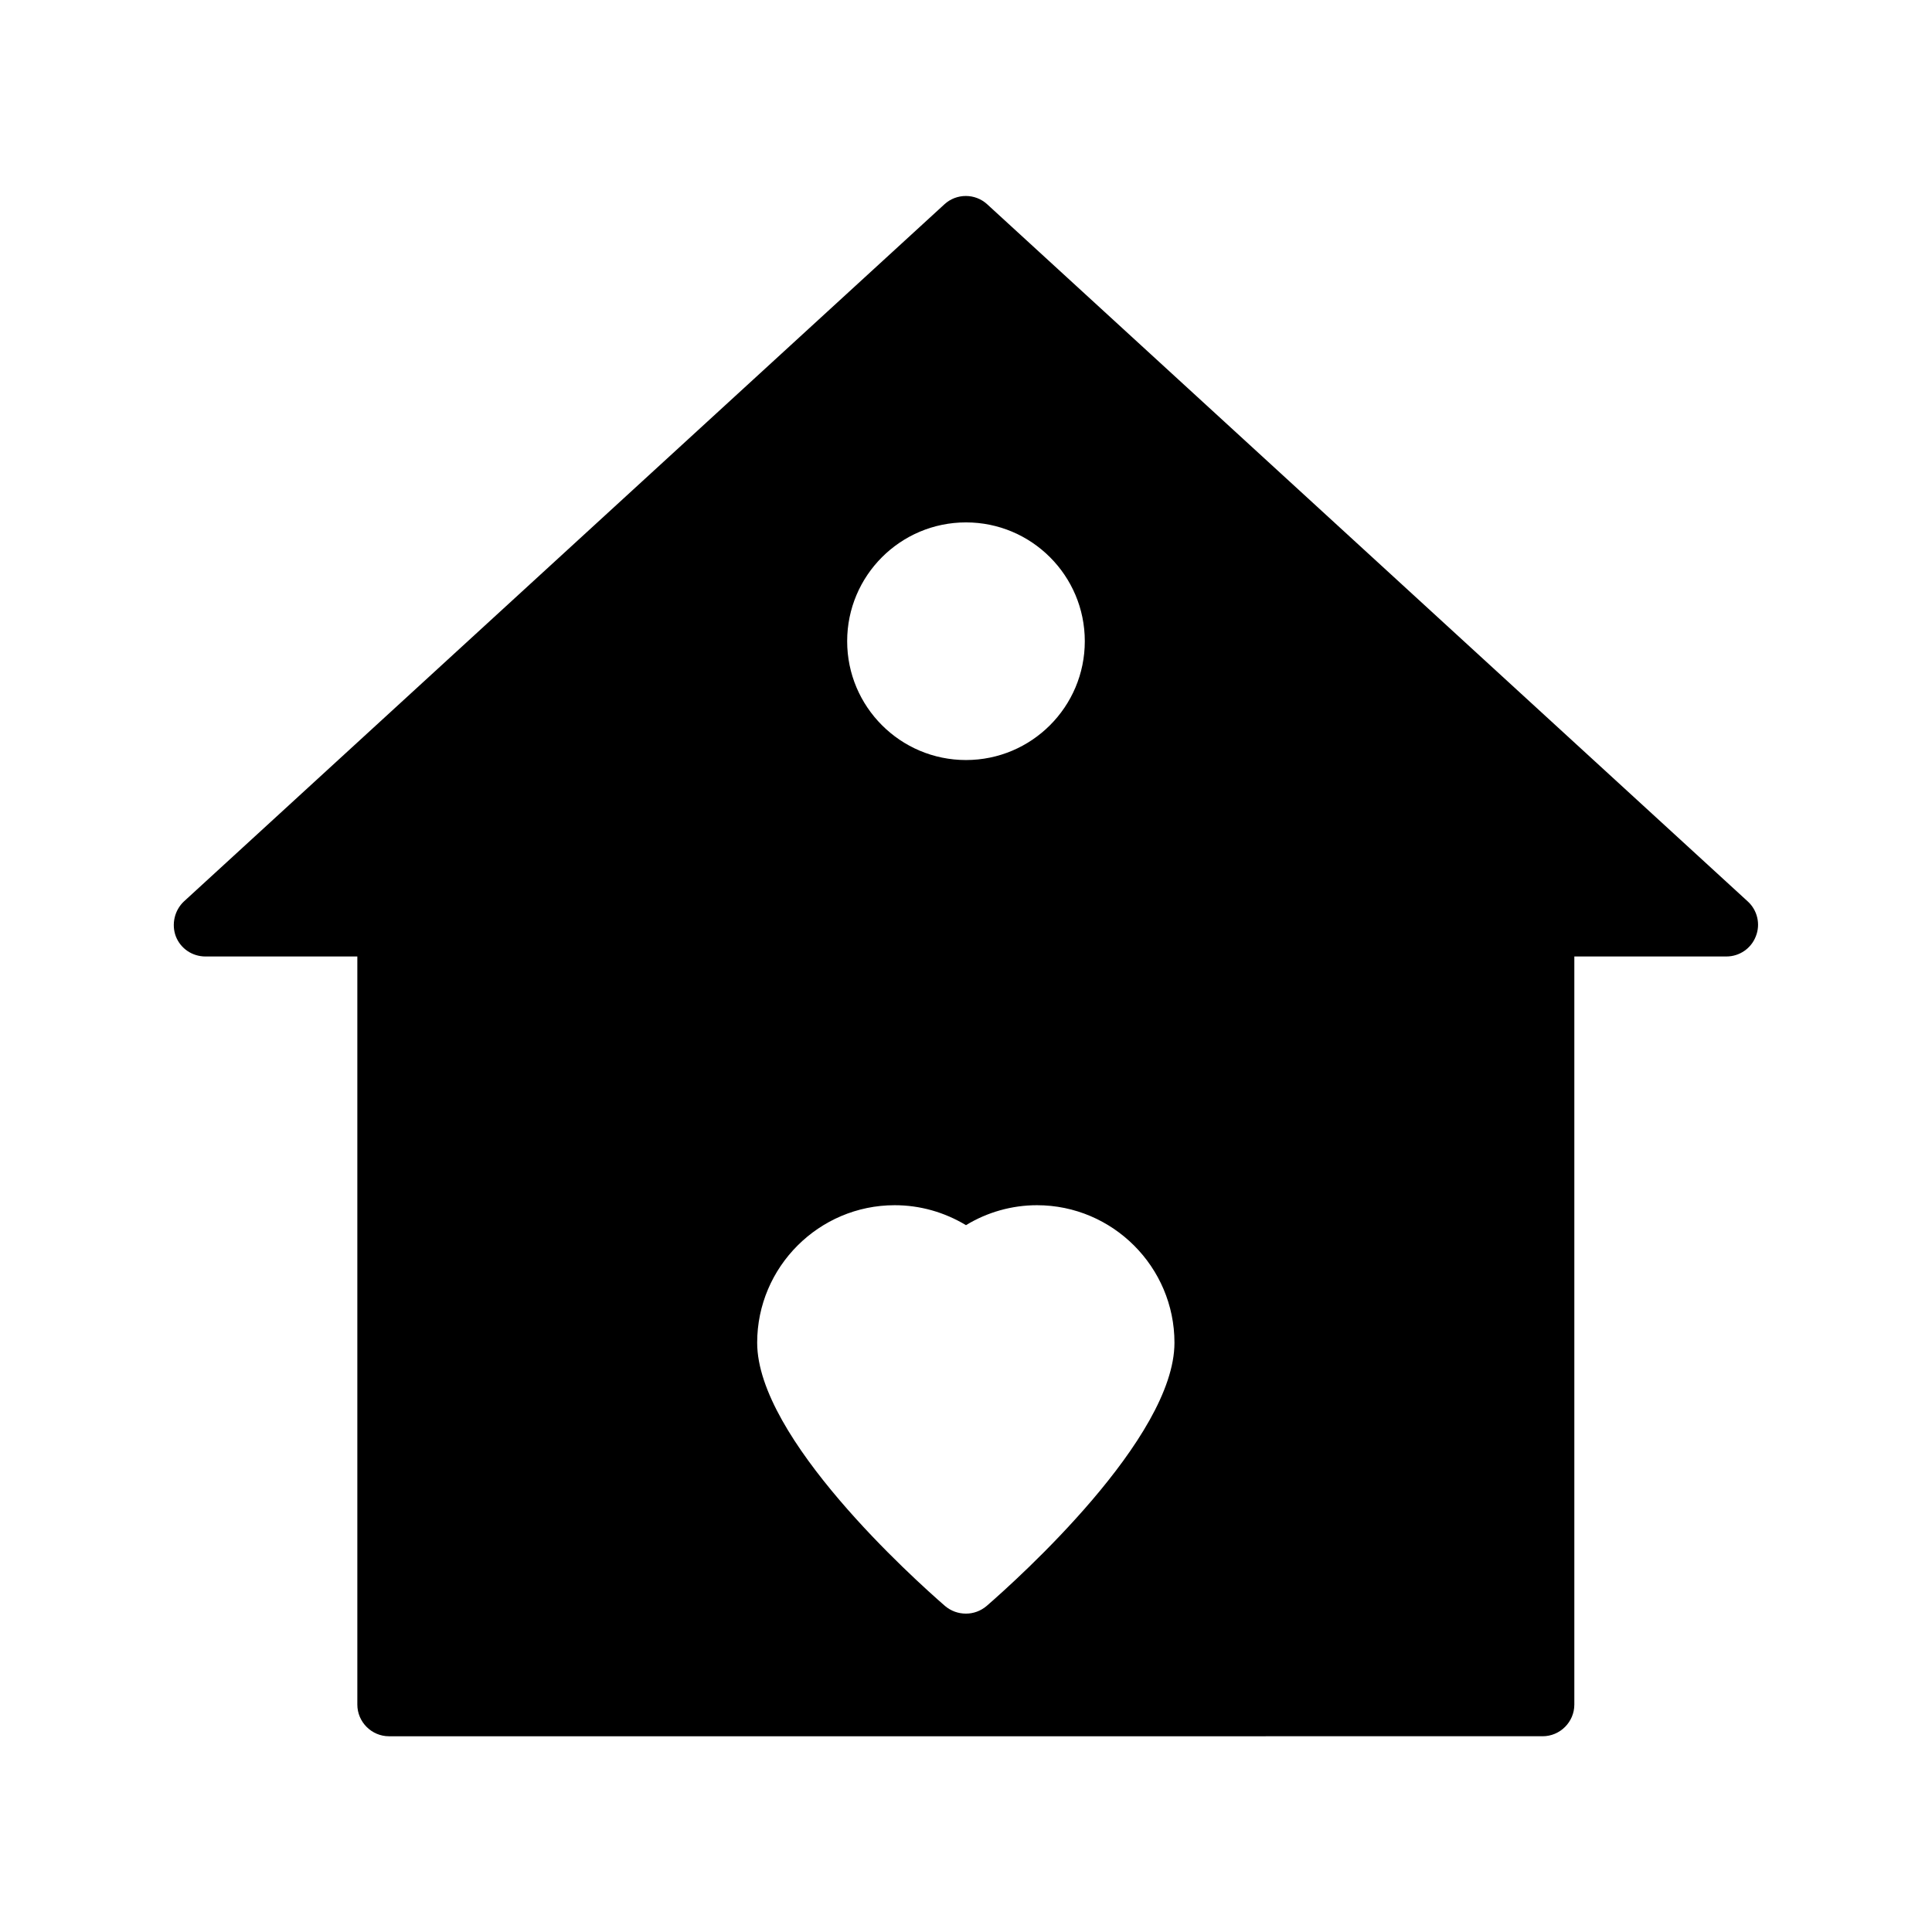 <?xml version="1.0" encoding="UTF-8"?>
<!-- Uploaded to: SVG Repo, www.svgrepo.com, Generator: SVG Repo Mixer Tools -->
<svg fill="#000000" width="800px" height="800px" version="1.1" viewBox="144 144 512 512" xmlns="http://www.w3.org/2000/svg">
 <path d="m405.62 198.14c-3.191-2.938-8.145-2.938-11.336 0l-201.52 184.73c-2.519 2.352-3.359 6.047-2.184 9.238 1.258 3.269 4.367 5.371 7.894 5.371h40.223v198.25c0 4.617 3.777 8.398 8.398 8.398l305.72-0.004c4.617 0 8.398-3.777 8.398-8.398v-198.25h40.305c3.441 0 6.551-2.098 7.809-5.375 1.258-3.191 0.418-6.887-2.184-9.238zm-0.168 371.47c-1.594 1.344-3.527 2.016-5.457 2.016-2.016 0-3.945-0.672-5.543-2.016-8.312-7.223-49.793-44.504-49.793-69.777 0-20.07 16.375-36.441 36.441-36.441 6.719 0 13.184 1.848 18.895 5.289 5.625-3.441 12.176-5.289 18.809-5.289 20.07 0 36.441 16.375 36.441 36.441 0 25.273-41.48 62.559-49.793 69.777zm-5.457-287.17c17.383 0 31.488 14.105 31.488 31.488 0 17.383-14.105 31.488-31.488 31.488s-31.488-14.105-31.488-31.488c0-17.379 14.105-31.488 31.488-31.488z"/>
</svg>